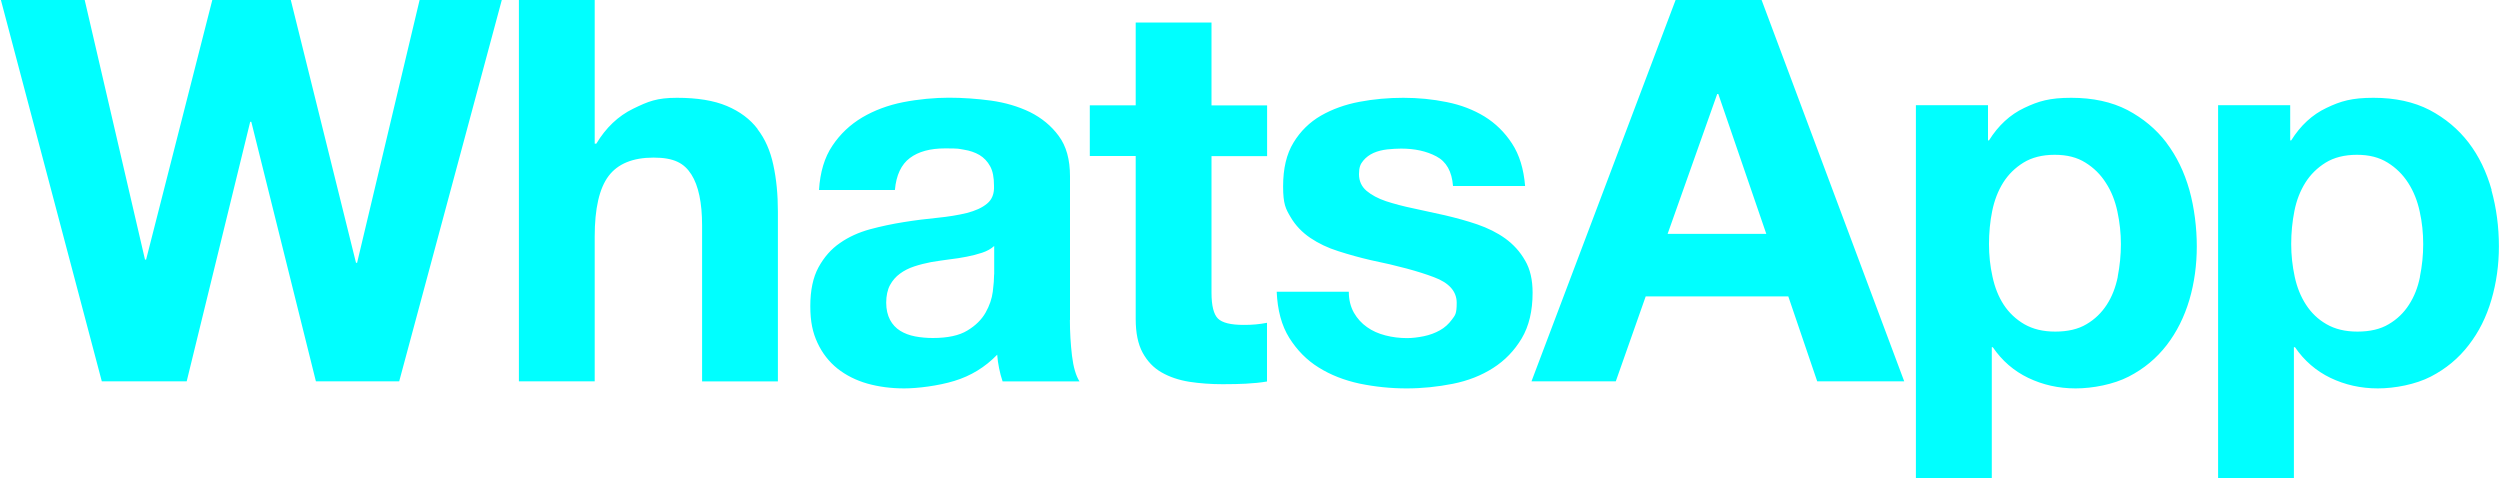 <svg viewBox="0 0 2500 478" version="1.1" xmlns="http://www.w3.org/2000/svg" id="Layer_1">
  
  <defs>
    <style>
      .st0 {
        fill: aqua;
        fill-rule: evenodd;
      }
    </style>
  </defs>
  <path d="M357.1,262.8h-1.1L290.8,0h-78.5l-66.2,259.6h-1.1L84.7,0H.9l100.9,381.3h84.9l63.5-259.5h1.1l64.6,259.5h83.3L501.8,0h-82.2l-62.5,262.8ZM757.6,129c-7.4-9.8-17.7-17.5-30.7-23-13-5.5-29.6-8.2-49.9-8.2s-28.8,3.6-43.8,10.9c-15,7.3-27.3,19-36.9,35h-1.6V0h-75.8v381.3h75.8v-144.7c0-28,4.6-48.3,13.9-60.6,9.2-12.2,24.2-18.4,44.9-18.4s30.7,5.6,37.9,16.9c7.1,11.2,10.7,28.2,10.7,51v155.9h75.8v-169.8c0-17.1-1.5-32.6-4.6-46.8-3-14-8.2-25.9-15.8-35.7M1070,319.9v-143.6c0-16.8-3.7-30.2-11.3-40.4-7.4-10.1-17.1-18-28.7-23.8-11.8-5.7-24.8-9.5-39-11.5-14.2-1.9-28.3-2.9-42.2-2.9s-30.5,1.5-45.7,4.5c-15.1,3-28.7,8.1-40.8,15.2-12.1,7.2-22.1,16.6-29.9,28.3-7.9,11.7-12.3,26.5-13.4,44.3h75.9c1.3-14.9,6.4-25.6,15-32,8.5-6.4,20.2-9.6,35.2-9.6s13,.4,18.9,1.3c5.8.9,11,2.7,15.5,5.3,4.4,2.7,8,6.4,10.6,11.2,2.7,4.8,3.9,11.3,3.9,19.5.4,7.8-1.9,13.8-6.9,17.9-5,4.2-11.8,7.2-20.3,9.4-8.6,2.1-18.4,3.7-29.4,4.8-11.2,1.1-22.5,2.5-33.6,4.3-11.4,1.8-22.7,4.2-33.9,7.2-11.2,3.1-21.2,7.6-29.9,13.7-8.8,6-15.9,14.1-21.5,24.3-5.5,10.1-8.2,23.1-8.2,38.8s2.4,26.5,7.2,36.8c4.8,10.3,11.5,18.9,20,25.7,8.5,6.7,18.6,11.8,29.9,15,11.4,3.2,23.7,4.8,36.8,4.8s33.9-2.5,50.2-7.5c16.4-5,30.7-13.7,42.8-26.2.3,4.6,1,9.1,1.9,13.6.9,4.4,2,8.8,3.5,13.1h76.9c-3.6-5.7-6.1-14.2-7.5-25.6-1.4-11.9-2.1-23.8-2.1-35.8M994.1,274.5c0,4.3-.4,10-1.3,17.1-.9,7.1-3.3,14.1-7.2,21-4,7-10,13-18.2,17.9-8.1,5-19.7,7.5-34.6,7.5-5.9,0-11.9-.5-17.7-1.6-5.7-1.1-10.7-3-14.9-5.6-4.3-2.7-7.7-6.3-10.2-11-2.4-4.6-3.8-10.3-3.8-17.1s1.3-13,3.8-17.6c2.5-4.6,5.8-8.4,9.9-11.4,4-3,8.9-5.5,14.4-7.3,5.5-1.8,11.1-3.2,16.8-4.3,6.1-1,12.1-1.9,18.2-2.7,6.1-.7,11.9-1.6,17.4-2.7,5.2-1,10.4-2.3,15.5-4,4.8-1.6,8.8-3.8,12-6.7v28.3h0ZM1211.5,22.5h-75.8v82.8h-45.9v50.7h45.9v163c0,13.9,2.3,25.1,6.9,33.6,4.7,8.6,10.9,15.2,19,19.8,8,4.6,17.3,7.7,27.8,9.4,10.5,1.6,21.6,2.4,33.3,2.4s15.1-.2,23-.5c7.8-.4,14.9-1.1,21.3-2.2v-58.7c-3.7.7-7.5,1.3-11.2,1.6-3.9.4-8,.5-12.2.5-12.8,0-21.4-2.1-25.7-6.4-4.2-4.2-6.4-12.8-6.4-25.7v-136.7h55.6v-50.7h-55.6V22.5ZM1525,260.4c-4.9-8.7-11.6-16-19.7-21.9-8.2-5.9-17.6-10.5-28-14.1-10.5-3.6-21.3-6.5-32.3-9.1-10.5-2.4-21-4.7-31.5-6.9-10.3-2.1-19.5-4.6-27.5-7.2-8-2.7-14.5-6.2-19.5-10.4-5-4.3-7.5-9.8-7.5-16.6s1.4-10.2,4.3-13.6c2.7-3.3,6.3-5.9,10.3-7.7,4.1-1.8,8.6-2.9,13.6-3.5,5.1-.5,9.7-.8,13.9-.8,13.6,0,25.3,2.5,35.3,7.8,9.9,5.2,15.5,15,16.6,29.6h72.1c-1.4-17.1-5.7-31.2-13.1-42.5-7.3-11.2-16.5-20.2-27.5-27-11-6.7-23.6-11.6-37.7-14.4-14.1-2.9-28.6-4.3-43.5-4.3s-29.6,1.3-43.8,4c-14.3,2.7-27.1,7.3-38.5,13.8-11.4,6.6-20.6,15.6-27.5,27-7,11.4-10.4,26-10.4,43.8s2.6,22.4,7.5,30.7c4.9,8.4,11.6,15.3,19.7,20.8,8.2,5.5,17.5,10,28.1,13.3,10.6,3.4,21.4,6.4,32.2,8.9,27.2,5.6,48.2,11.3,63.4,17.1,15.1,5.6,22.7,14.2,22.7,25.6s-1.6,12.4-4.8,16.8c-3.2,4.4-7.3,8.1-12,10.7-4.8,2.7-10.2,4.7-16,5.9-5.9,1.2-11.5,1.9-16.8,1.9-7.5,0-14.8-.9-21.7-2.7-7-1.8-13.1-4.5-18.4-8.3-5.3-3.7-9.7-8.5-13.1-14.4-3.3-5.9-5.1-12.9-5.1-21h-72.1c.8,18.5,4.9,33.9,12.6,46.2,7.7,12.2,17.4,22.2,29.4,29.6,12,7.5,25.6,12.8,40.9,16.1,15.5,3.2,31.2,4.8,47,4.8,15.7,0,31-1.6,46.2-4.6,15.1-3,28.6-8.3,40.3-15.8,11.8-7.5,21.3-17.4,28.6-29.6,7.3-12.3,10.9-27.5,10.9-45.7,0-12.8-2.4-23.5-7.5-32.2M1675.6,0l-144.1,381.3h84.3l29.9-84.9h142.6l28.9,84.9h87L1761.6,0h-86ZM1667.6,233.9l49.6-139.9h1.1l48,139.9h-98.8ZM2166.4,142.6c-10.3-13.5-23.3-24.3-39-32.6-15.7-8.1-34.4-12.2-56.1-12.2s-32.7,3.3-47,10.1c-14.2,6.7-26,17.6-35.3,32.5h-1v-35.2h-72.1v372.8h75.9v-130.8h1c9.2,13.5,21.1,23.8,35.5,30.7,14.4,6.9,30.2,10.5,47.3,10.5s38-4,53.1-11.8c15.2-7.8,27.8-18.3,38-31.5,10.1-13.1,17.6-28.2,22.7-45.3,5-17.1,7.4-34.9,7.4-53.4s-2.4-38.4-7.4-56.4c-5.1-18-12.7-33.7-23-47.3M2117.8,276.7c-2.2,10.7-5.8,20-11,28-5.2,8-11.9,14.6-20.3,19.5-8.3,5-18.8,7.4-31.2,7.4s-22.4-2.5-31-7.4c-8.3-4.8-15.4-11.5-20.6-19.5-5.2-8-8.9-17.3-11.2-28-2.4-10.6-3.5-21.6-3.5-32.6s1-22.5,3.2-33.1c2.2-10.7,5.8-20.1,11-28.4,5.1-8.1,11.9-14.8,20.3-20,8.3-5.1,18.7-7.8,31.2-7.8s22.4,2.6,30.7,7.8c8.4,5.2,15.2,11.9,20.5,20.3,5.5,8.4,9.2,17.9,11.5,28.6,2.3,10.7,3.5,21.6,3.5,32.6,0,10.9-1.1,21.8-3.2,32.6M2491.6,189.9c-5.1-18-12.6-33.7-23-47.3-10.4-13.5-23.3-24.3-39-32.6-15.7-8.1-34.4-12.2-56.1-12.2s-32.8,3.3-47,10.1c-14.2,6.7-26,17.6-35.3,32.5h-1v-35.2h-72.1v372.8h75.8v-130.8h1.1c9.2,13.5,21.2,23.8,35.5,30.7,14.4,6.9,30.2,10.5,47.3,10.5s37.9-4,53-11.8c15.1-7.8,27.8-18.3,37.9-31.5,10.2-13.1,17.7-28.2,22.7-45.3,5-17.1,7.5-34.9,7.5-53.4,0-19.6-2.5-38.4-7.5-56.4M2420,276.7c-2.1,10.7-5.8,20-11,28-5.1,8-11.9,14.6-20.3,19.5-8.3,5-18.8,7.4-31.2,7.4s-22.5-2.5-31-7.4c-8.6-4.9-15.3-11.5-20.5-19.5-5.2-8-9-17.3-11.3-28-2.3-10.7-3.5-21.6-3.5-32.6,0-11.5,1.1-22.5,3.2-33.1,2.1-10.7,5.8-20.1,11-28.4,5.1-8.1,11.9-14.8,20.3-20,8.3-5.1,18.8-7.8,31.2-7.8s22.3,2.6,30.7,7.8c8.4,5.2,15.2,11.9,20.6,20.3,5.4,8.4,9.2,17.9,11.5,28.6,2.4,10.7,3.5,21.5,3.5,32.6s-1.1,21.9-3.3,32.6" class="st0"></path>
</svg>